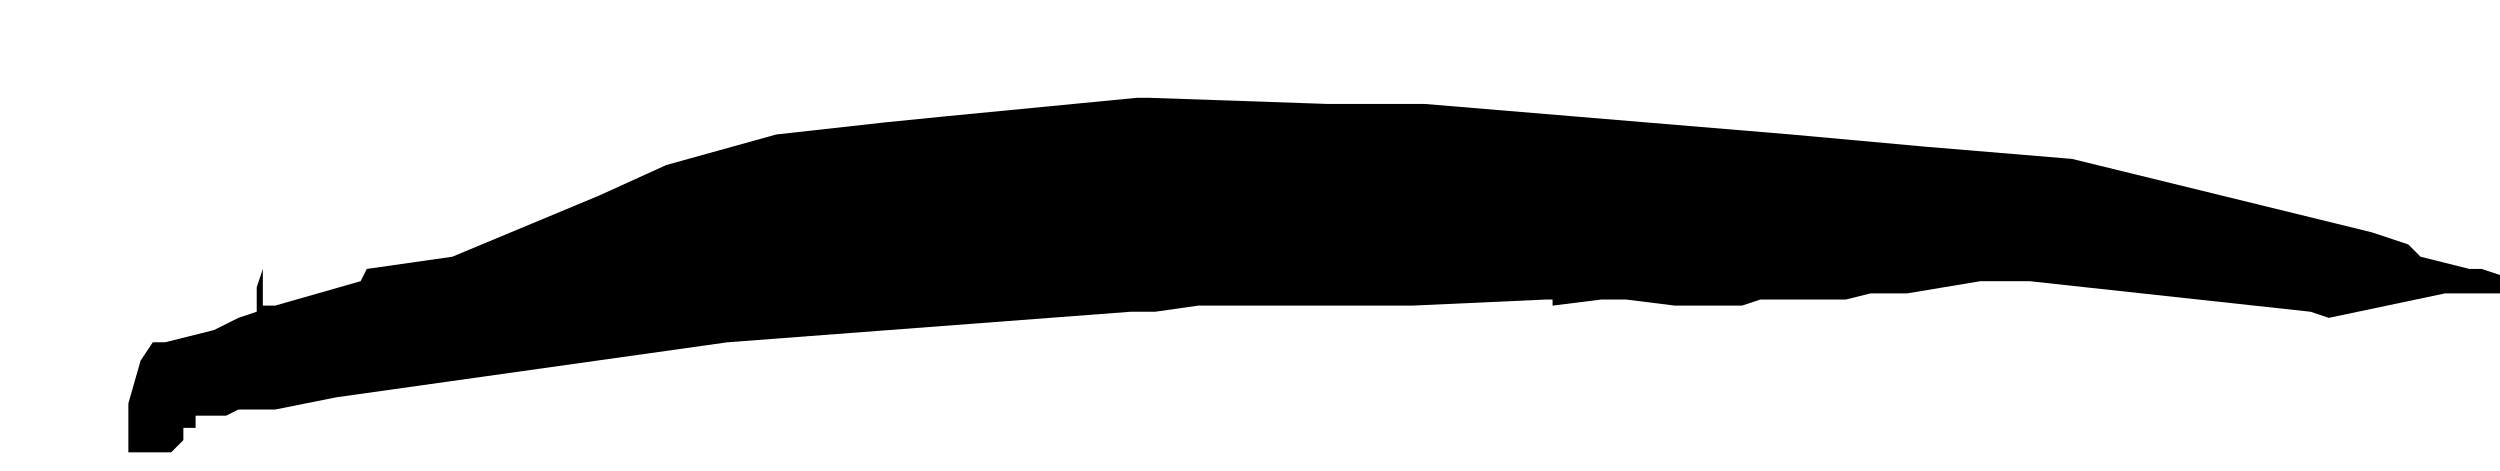 <?xml version="1.0" encoding="UTF-8" standalone="no"?>
<svg xmlns:xlink="http://www.w3.org/1999/xlink" height="3.85px" width="20.45px" xmlns="http://www.w3.org/2000/svg">
  <g transform="matrix(1.0, 0.0, 0.0, 1.0, -4.5, -21.55)">
    <path d="M5.55 24.85 L5.55 25.25 5.55 25.25 5.55 25.25 5.65 25.25 5.7 25.25 5.9 25.25 6.0 25.15 6.0 25.05 6.1 25.05 6.1 24.95 6.2 24.95 6.25 24.95 6.35 24.95 6.45 24.9 6.75 24.9 7.25 24.8 10.45 24.35 13.75 24.1 13.95 24.1 14.3 24.05 14.35 24.05 14.95 24.05 14.95 24.05 15.35 24.05 16.05 24.05 17.15 24.0 17.2 24.0 17.2 24.05 17.6 24.0 17.8 24.0 18.2 24.05 18.2 24.05 18.55 24.05 18.65 24.05 18.75 24.05 18.9 24.0 19.45 24.0 19.6 24.0 19.8 23.95 19.8 23.95 20.1 23.95 20.7 23.85 21.1 23.85 23.4 24.1 23.55 24.15 24.5 23.95 24.95 23.95 24.95 23.95 24.95 23.8 24.95 23.8 24.8 23.75 24.7 23.75 24.3 23.65 24.2 23.55 23.9 23.45 21.45 22.85 20.25 22.75 19.15 22.65 17.35 22.5 16.15 22.4 16.05 22.4 15.95 22.4 15.35 22.4 13.9 22.35 13.8 22.35 12.25 22.5 11.75 22.55 10.85 22.65 9.95 22.9 9.4 23.15 8.2 23.65 7.5 23.75 7.45 23.85 7.45 23.85 6.75 24.05 6.65 24.05 6.65 23.85 6.65 23.75 6.6 23.9 6.6 24.1 6.45 24.15 6.25 24.25 5.85 24.35 5.75 24.35 5.65 24.5 5.55 24.85" fill="#000000" fill-rule="evenodd" stroke="none">
      <animate attributeName="fill" dur="2s" repeatCount="indefinite" values="#000000;#000001"/>
      <animate attributeName="fill-opacity" dur="2s" repeatCount="indefinite" values="1.0;1.0"/>
      <animate attributeName="d" dur="2s" repeatCount="indefinite" values="M5.55 24.85 L5.55 25.25 5.55 25.25 5.55 25.25 5.65 25.25 5.7 25.25 5.9 25.25 6.0 25.15 6.0 25.05 6.1 25.05 6.1 24.95 6.2 24.95 6.25 24.95 6.35 24.95 6.45 24.9 6.75 24.9 7.25 24.8 10.45 24.35 13.75 24.1 13.95 24.1 14.3 24.05 14.35 24.05 14.95 24.05 14.95 24.05 15.35 24.05 16.05 24.05 17.15 24.0 17.2 24.0 17.2 24.05 17.6 24.0 17.8 24.0 18.2 24.05 18.2 24.05 18.55 24.05 18.65 24.05 18.75 24.05 18.9 24.0 19.45 24.0 19.6 24.0 19.8 23.95 19.8 23.95 20.1 23.95 20.7 23.85 21.1 23.85 23.4 24.1 23.55 24.15 24.5 23.95 24.95 23.95 24.95 23.95 24.95 23.8 24.95 23.8 24.8 23.75 24.7 23.75 24.3 23.65 24.2 23.55 23.9 23.45 21.45 22.85 20.25 22.75 19.15 22.65 17.35 22.5 16.15 22.4 16.05 22.4 15.95 22.4 15.35 22.4 13.9 22.35 13.8 22.35 12.25 22.5 11.75 22.55 10.85 22.65 9.95 22.9 9.4 23.15 8.2 23.65 7.5 23.75 7.45 23.85 7.45 23.85 6.75 24.05 6.65 24.05 6.65 23.85 6.65 23.75 6.6 23.9 6.6 24.1 6.45 24.15 6.25 24.25 5.85 24.35 5.75 24.35 5.65 24.5 5.55 24.85;M4.5 24.5 L4.5 24.5 4.5 24.55 4.65 24.65 4.65 24.65 4.7 24.7 5.0 24.75 5.15 24.75 5.35 24.75 5.35 24.75 5.5 24.8 5.55 24.9 5.6 25.0 5.7 25.1 5.8 25.1 6.05 25.05 6.5 25.05 9.6 25.25 13.1 25.35 13.3 25.35 13.7 25.3 13.7 25.3 14.15 25.2 14.2 25.2 14.6 25.2 15.25 25.1 16.35 25.0 16.35 25.0 16.35 25.0 16.75 24.95 16.95 24.95 17.2 24.95 17.2 25.0 17.6 24.95 17.8 24.95 17.8 24.95 18.1 24.95 18.55 24.95 18.55 24.95 18.75 24.95 18.85 24.95 19.05 24.9 19.6 24.85 19.95 24.8 22.2 24.45 22.4 24.45 23.35 24.25 23.75 24.15 23.8 24.1 23.9 24.05 23.9 24.05 24.0 24.0 24.0 24.0 24.0 23.5 23.85 23.4 23.55 23.3 21.2 22.55 20.05 22.3 18.95 22.05 17.05 21.75 15.7 21.6 15.65 21.65 15.6 21.6 15.1 21.6 13.65 21.55 13.45 21.55 11.85 21.7 11.3 21.85 10.25 22.15 9.5 22.4 8.95 22.55 7.85 22.95 7.25 23.25 7.1 23.35 7.0 23.35 6.25 23.85 6.2 23.8 6.05 23.9 6.05 24.0 5.95 24.1 5.8 24.1 5.65 24.15 5.4 24.15 5.0 24.25 4.9 24.25 4.8 24.35 4.5 24.5"/>
    </path>
    <path d="M5.55 24.85 L5.65 24.5 5.75 24.35 5.85 24.35 6.25 24.25 6.45 24.15 6.6 24.1 6.6 23.9 6.65 23.75 6.65 23.85 6.65 24.05 6.75 24.05 7.45 23.85 7.45 23.85 7.5 23.75 8.2 23.65 9.4 23.15 9.95 22.9 10.85 22.65 11.75 22.55 12.25 22.5 13.8 22.35 13.9 22.35 15.35 22.4 15.95 22.4 16.05 22.4 16.15 22.4 17.35 22.5 19.15 22.65 20.25 22.75 21.45 22.85 23.9 23.45 24.2 23.55 24.3 23.65 24.7 23.75 24.8 23.75 24.95 23.8 24.95 23.8 24.95 23.95 24.95 23.95 24.5 23.95 23.55 24.15 23.4 24.1 21.1 23.85 20.7 23.85 20.1 23.95 19.8 23.95 19.8 23.95 19.6 24.0 19.45 24.0 18.9 24.0 18.75 24.05 18.65 24.05 18.55 24.05 18.2 24.05 18.2 24.05 17.8 24.0 17.6 24.0 17.2 24.05 17.2 24.0 17.15 24.0 16.05 24.05 15.35 24.05 14.95 24.05 14.95 24.05 14.35 24.05 14.3 24.05 13.95 24.1 13.75 24.1 10.45 24.35 7.25 24.8 6.75 24.9 6.45 24.9 6.35 24.95 6.25 24.95 6.2 24.95 6.1 24.95 6.1 25.05 6.0 25.05 6.0 25.15 5.9 25.25 5.7 25.25 5.65 25.25 5.55 25.25 5.55 25.25 5.55 25.25 5.55 24.85" fill="none" stroke="#000000" stroke-linecap="round" stroke-linejoin="round" stroke-opacity="0.0" stroke-width="1.0">
      <animate attributeName="stroke" dur="2s" repeatCount="indefinite" values="#000000;#000001"/>
      <animate attributeName="stroke-width" dur="2s" repeatCount="indefinite" values="0.0;0.0"/>
      <animate attributeName="fill-opacity" dur="2s" repeatCount="indefinite" values="0.0;0.0"/>
      <animate attributeName="d" dur="2s" repeatCount="indefinite" values="M5.55 24.85 L5.65 24.5 5.75 24.35 5.85 24.35 6.25 24.25 6.45 24.15 6.6 24.1 6.6 23.9 6.65 23.75 6.65 23.85 6.65 24.05 6.75 24.05 7.45 23.85 7.45 23.85 7.5 23.75 8.2 23.65 9.4 23.15 9.95 22.9 10.85 22.65 11.75 22.55 12.25 22.5 13.8 22.35 13.9 22.35 15.35 22.4 15.95 22.4 16.05 22.4 16.15 22.4 17.35 22.5 19.15 22.65 20.25 22.75 21.45 22.85 23.9 23.45 24.2 23.55 24.3 23.65 24.7 23.75 24.8 23.75 24.95 23.8 24.95 23.8 24.95 23.95 24.95 23.95 24.5 23.95 23.55 24.15 23.4 24.1 21.1 23.85 20.7 23.85 20.1 23.95 19.8 23.95 19.8 23.95 19.6 24.0 19.45 24.0 18.9 24.0 18.75 24.05 18.65 24.05 18.55 24.05 18.2 24.05 18.2 24.05 17.8 24.0 17.6 24.0 17.2 24.05 17.2 24.0 17.15 24.0 16.05 24.05 15.35 24.05 14.95 24.05 14.95 24.05 14.35 24.05 14.3 24.05 13.95 24.1 13.75 24.1 10.45 24.35 7.25 24.8 6.75 24.9 6.45 24.9 6.35 24.95 6.25 24.95 6.2 24.95 6.1 24.95 6.1 25.05 6.0 25.05 6.0 25.15 5.9 25.25 5.7 25.25 5.65 25.25 5.55 25.25 5.55 25.25 5.55 25.25 5.55 24.85;M4.5 24.5 L4.8 24.35 4.9 24.25 5.0 24.25 5.4 24.15 5.65 24.15 5.8 24.1 5.95 24.1 6.05 24.0 6.05 23.9 6.2 23.8 6.25 23.85 7.0 23.35 7.1 23.35 7.25 23.25 7.85 22.95 8.95 22.55 9.5 22.4 10.25 22.15 11.3 21.85 11.85 21.7 13.45 21.55 13.65 21.55 15.1 21.6 15.6 21.6 15.65 21.65 15.7 21.6 17.05 21.75 18.95 22.05 20.05 22.3 21.2 22.55 23.55 23.3 23.85 23.4 24.0 23.5 24.0 24.0 24.0 24.0 23.9 24.05 23.9 24.05 23.8 24.1 23.75 24.15 23.35 24.25 22.4 24.45 22.2 24.45 19.95 24.8 19.6 24.85 19.05 24.9 18.85 24.95 18.75 24.95 18.55 24.95 18.55 24.95 18.1 24.95 17.8 24.95 17.8 24.95 17.6 24.95 17.2 25.0 17.2 24.95 16.95 24.95 16.75 24.95 16.35 25.0 16.35 25.0 16.35 25.0 15.25 25.1 14.6 25.2 14.2 25.2 14.15 25.2 13.7 25.3 13.7 25.3 13.3 25.35 13.1 25.35 9.6 25.25 6.5 25.05 6.05 25.05 5.8 25.1 5.7 25.1 5.6 25.0 5.55 24.9 5.5 24.8 5.35 24.75 5.35 24.75 5.15 24.75 5.0 24.75 4.7 24.7 4.65 24.65 4.65 24.65 4.5 24.55 4.5 24.5 4.5 24.5"/>
    </path>
  </g>
</svg>
